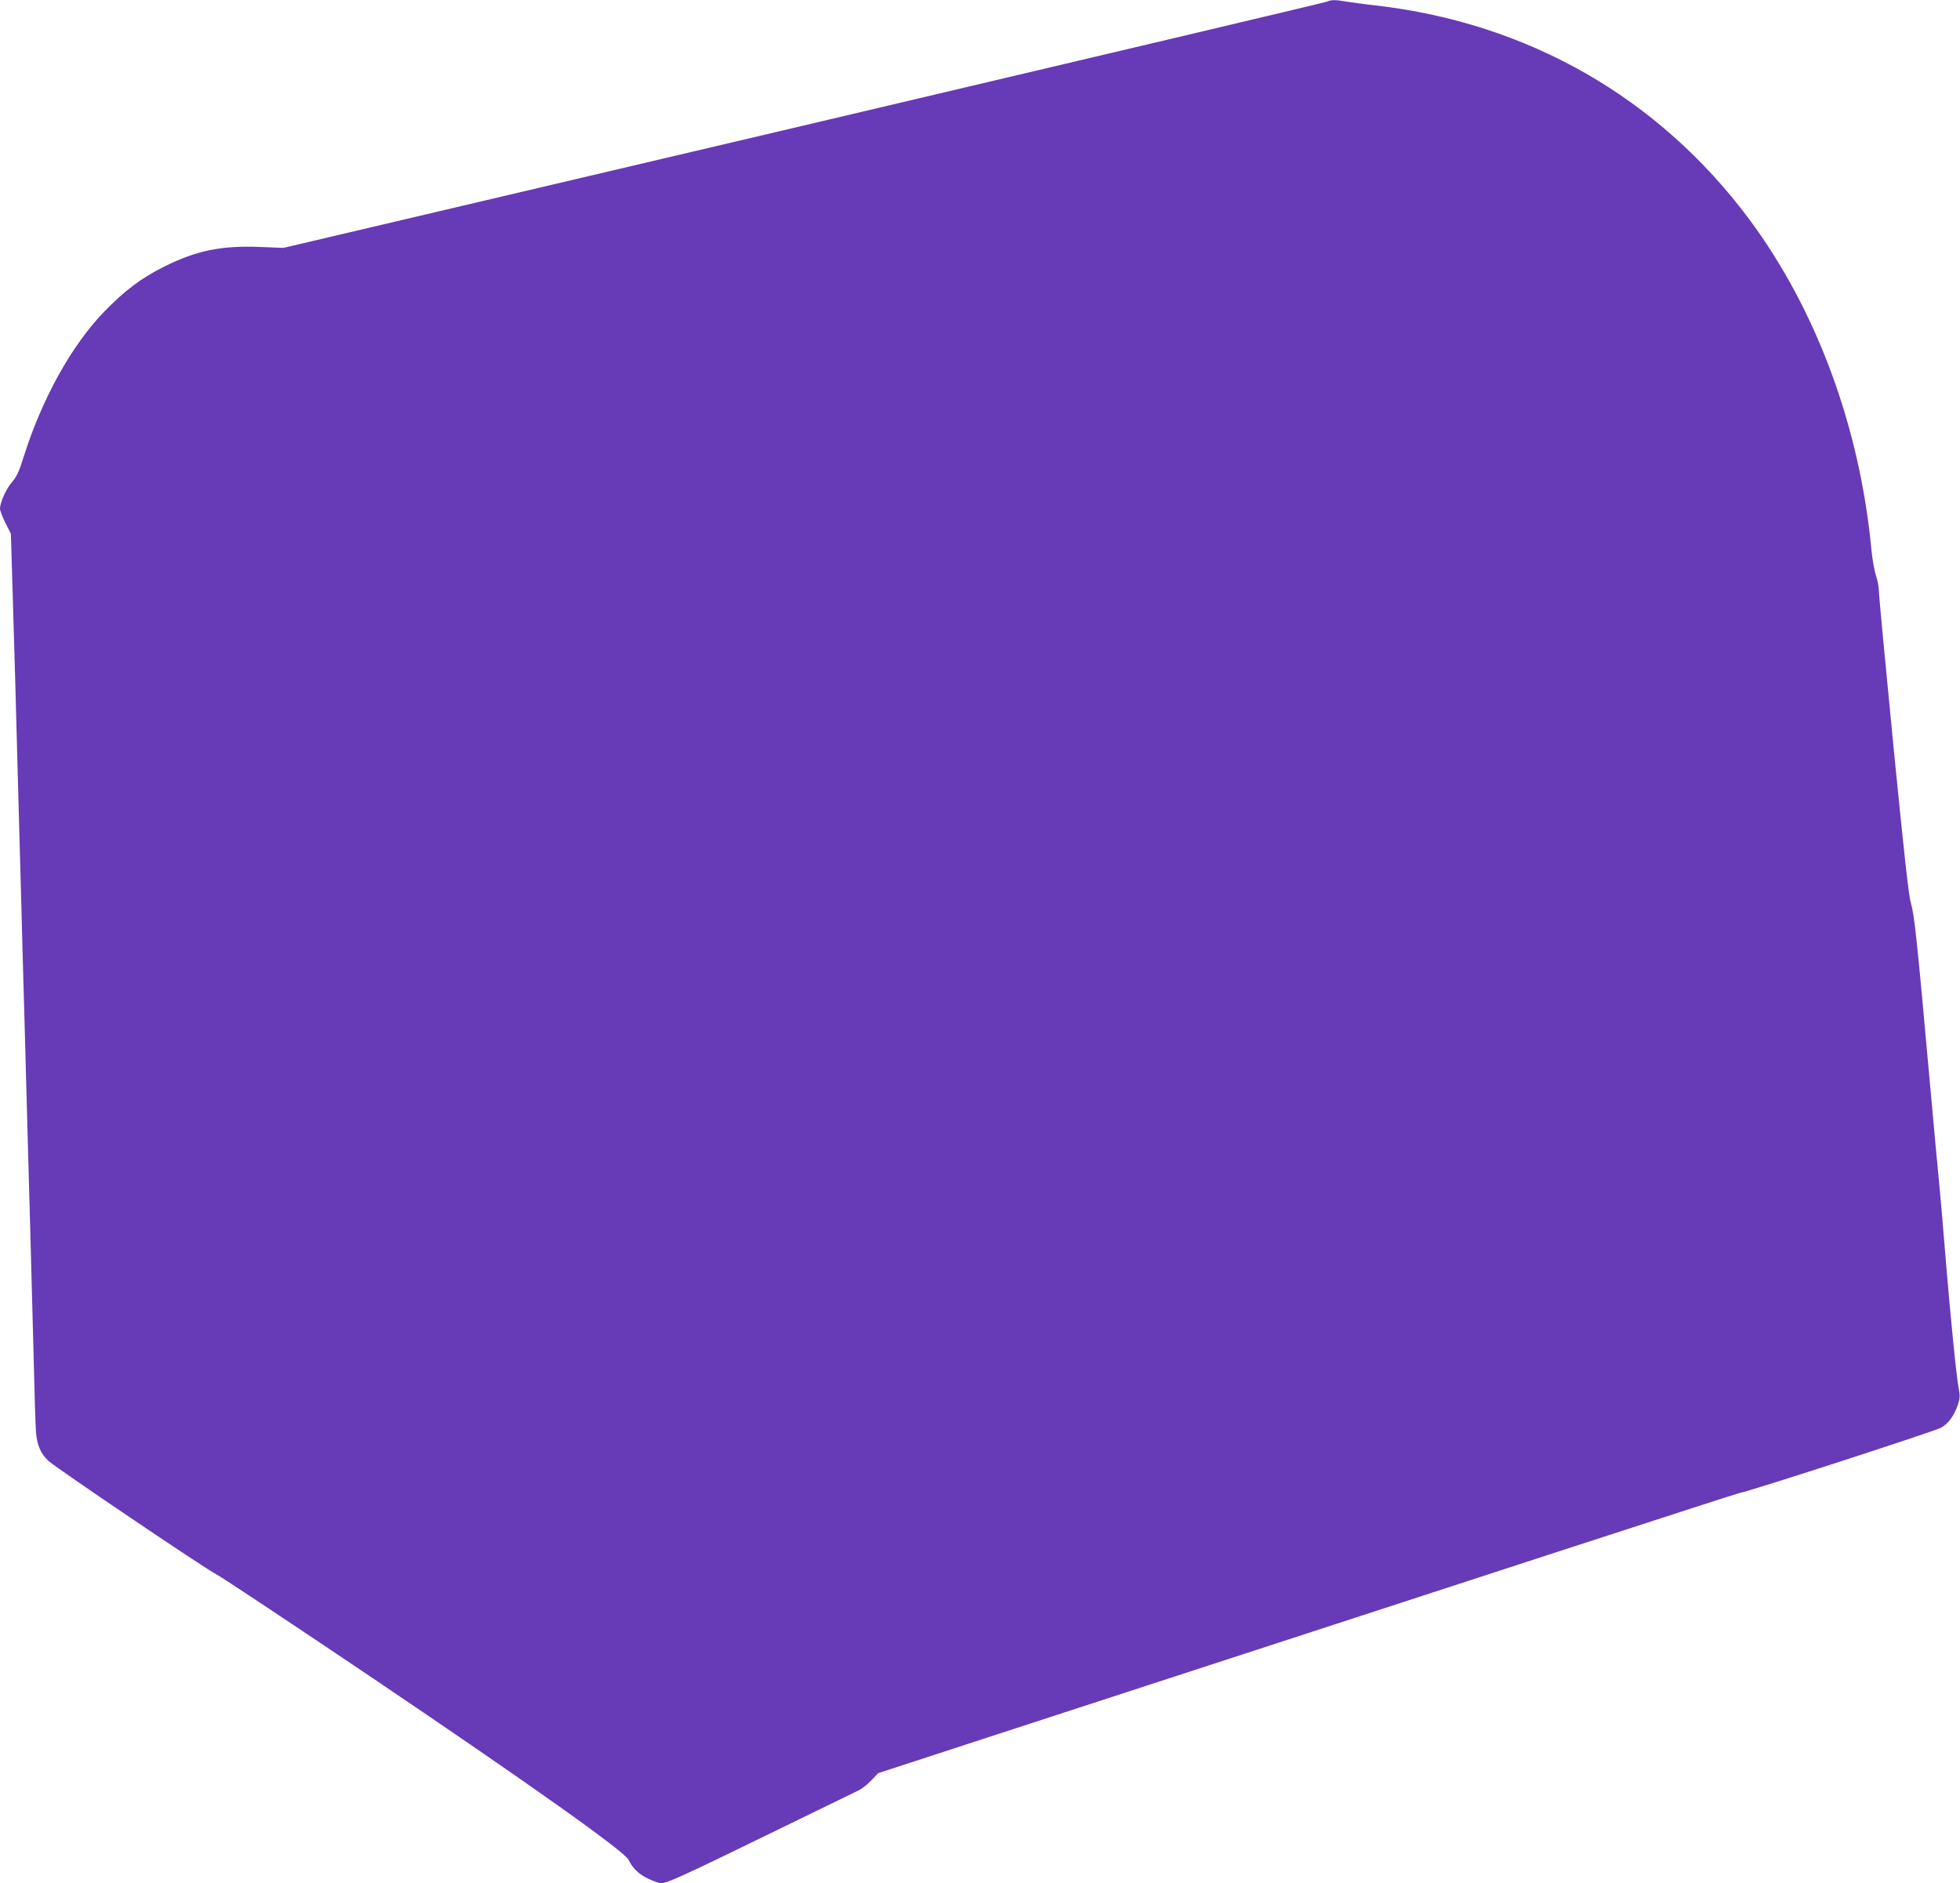 <?xml version="1.0" standalone="no"?>
<!DOCTYPE svg PUBLIC "-//W3C//DTD SVG 20010904//EN"
 "http://www.w3.org/TR/2001/REC-SVG-20010904/DTD/svg10.dtd">
<svg version="1.0" xmlns="http://www.w3.org/2000/svg"
 width="1280pt" height="1230pt" viewBox="0 0 1280 1230"
 preserveAspectRatio="xMidYMid meet">
<g transform="translate(0,1230) scale(0.1,-0.1)"
fill="#673ab7" stroke="none">
<path d="M8665 12289 c-11 -5 -1549 -369 -3417 -809 l-3397 -799 -153 6 c-254
10 -413 -23 -623 -127 -150 -74 -260 -157 -395 -296 -214 -222 -405 -567 -526
-949 -29 -94 -46 -130 -76 -164 -38 -44 -78 -133 -78 -174 0 -12 16 -53 35
-92 l36 -70 9 -295 c5 -162 14 -470 20 -685 6 -214 15 -550 20 -745 5 -195 14
-520 20 -722 5 -203 14 -531 20 -730 5 -200 14 -532 20 -738 6 -206 15 -530
20 -720 5 -190 14 -529 20 -755 5 -225 12 -441 15 -479 7 -85 31 -140 81 -187
52 -48 1023 -704 1098 -742 32 -16 496 -324 1030 -684 1028 -694 1633 -1124
1661 -1180 28 -58 69 -96 132 -125 34 -15 70 -28 78 -28 41 0 152 51 687 312
315 153 589 287 608 296 19 9 55 38 80 64 l45 47 505 165 c3515 1146 5113
1666 5124 1666 31 0 1274 403 1314 426 48 29 83 77 108 149 14 42 15 59 5 110
-15 78 -55 483 -86 860 -13 165 -31 370 -39 455 -9 85 -36 387 -62 670 -84
937 -102 1107 -124 1178 -15 51 -43 301 -115 1032 -52 531 -95 987 -95 1013 0
25 -9 70 -19 99 -10 29 -24 107 -30 173 -76 797 -358 1561 -796 2151 -591 795
-1446 1285 -2445 1399 -74 8 -160 20 -191 25 -66 12 -97 12 -124 -1z"/>
</g>
</svg>
